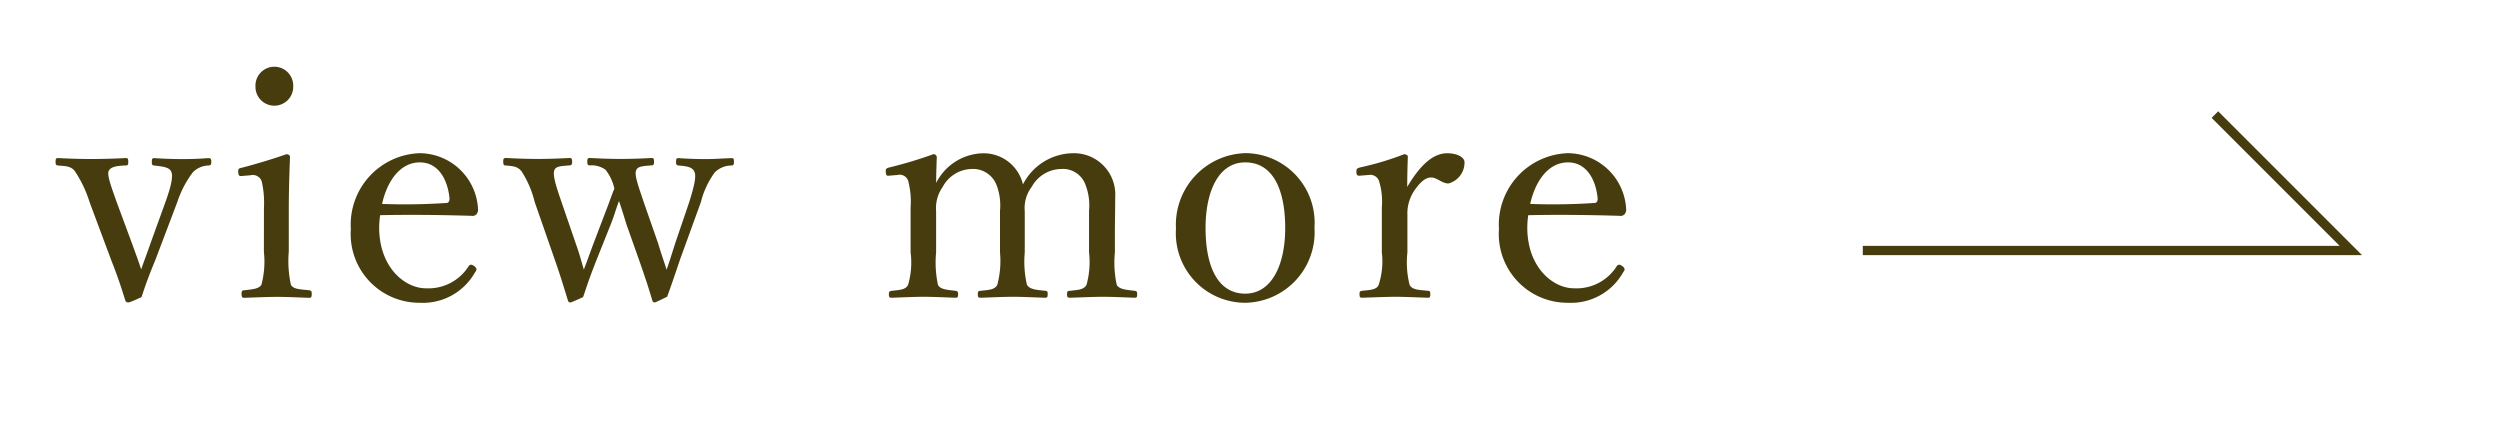 <svg xmlns="http://www.w3.org/2000/svg" width="135" height="23" viewBox="0 0 135 23"><defs><style>.cls-1{fill:#463c0e;}.cls-2,.cls-3{fill:none;}.cls-2{stroke:#463c0e;stroke-miterlimit:10;stroke-width:0.5px;}</style></defs><g id="レイヤー_2" data-name="レイヤー 2"><g id="design"><path class="cls-1" d="M7.131,13.154c.2.561.322.867.492,1.394.188-.544.307-.833.511-1.428l.8-2.21c.3-.833.441-1.428.3-1.665-.119-.222-.459-.256-.918-.307-.085-.017-.119-.034-.119-.2s.034-.2.137-.2c.475.034,1.07.052,1.529.052.476,0,.952-.018,1.377-.052.136,0,.17.034.17.2s-.034.187-.17.2a1.219,1.219,0,0,0-.833.374,5.523,5.523,0,0,0-.833,1.6L8.389,14.038c-.358.867-.51,1.292-.748,2.006-.595.272-.663.289-.732.289a.175.175,0,0,1-.136-.085c-.22-.714-.408-1.292-.764-2.193L4.836,10.91a6.449,6.449,0,0,0-.816-1.7c-.221-.237-.442-.237-.884-.272C3.034,8.921,3,8.9,3,8.734s.034-.2.136-.2c.561.034,1.258.052,1.785.052s1.292-.018,1.87-.052c.1,0,.136.034.136.2s-.034.2-.119.2c-.443.018-.817.051-.935.29-.1.22.1.764.425,1.682Z"/><path class="cls-1" d="M14.253,11.216a5.12,5.12,0,0,0-.118-1.411.507.507,0,0,0-.613-.34L13.1,9.5c-.17.017-.221.017-.239-.222,0-.17.035-.187.2-.22.595-.154,1.7-.476,2.4-.731.1,0,.2.05.2.152-.051,1.225-.067,2.159-.067,2.958V13.6a5.877,5.877,0,0,0,.118,1.785c.137.238.511.238.986.289.1.017.136.051.136.187,0,.187-.034.221-.136.221-.544-.017-1.207-.051-1.717-.051-.527,0-1.257.034-1.785.051-.119,0-.152-.034-.152-.221,0-.136.033-.187.152-.187.425-.051.766-.068.918-.289a4.845,4.845,0,0,0,.136-1.785Zm1.581-6.561a1.02,1.02,0,1,1-2.039,0,1.02,1.02,0,1,1,2.039,0Z"/><path class="cls-1" d="M20.476,12.287c0,2.159,1.394,3.281,2.516,3.281a2.567,2.567,0,0,0,2.312-1.19.173.173,0,0,1,.135-.085c.069,0,.29.119.29.255,0,.051-.017.068-.085.17a3.224,3.224,0,0,1-2.958,1.632,3.709,3.709,0,0,1-3.74-3.978,3.858,3.858,0,0,1,3.723-4.1,3.176,3.176,0,0,1,3.144,3.009.388.388,0,0,1-.084.289.3.3,0,0,1-.273.085c-1.665-.051-3.434-.068-4.929-.034A4.744,4.744,0,0,0,20.476,12.287ZM24.1,10.961c.135,0,.186-.119.17-.272-.085-.9-.544-1.92-1.6-1.92-1,0-1.734.9-2.04,2.243A33.727,33.727,0,0,0,24.1,10.961Z"/><path class="cls-1" d="M35.537,13.137c.17.578.289.884.459,1.428.187-.527.289-.884.493-1.513l.731-2.142c.289-.934.39-1.41.272-1.649-.119-.255-.442-.288-.85-.323-.1-.017-.136-.034-.136-.2s.034-.2.136-.2c.424.034,1,.052,1.479.052.441,0,.935-.035,1.376-.052.119,0,.137.034.137.2s-.034.187-.137.2a1.265,1.265,0,0,0-.9.374,4.561,4.561,0,0,0-.748,1.6L36.727,14c-.323.952-.459,1.36-.7,2.023-.595.289-.629.306-.68.306a.126.126,0,0,1-.12-.1c-.152-.51-.3-1-.713-2.176l-.68-1.921c-.152-.493-.272-.884-.408-1.275-.153.391-.238.731-.425,1.207l-.781,1.955c-.443,1.122-.544,1.479-.732,2.023-.595.272-.645.289-.7.289s-.085-.017-.118-.1c-.2-.646-.374-1.241-.7-2.176L28.874,10.91a5.412,5.412,0,0,0-.714-1.665c-.222-.256-.426-.272-.833-.307-.119,0-.153-.034-.153-.221,0-.153.034-.187.153-.187.561.034,1.206.052,1.7.052.562,0,1.157-.018,1.735-.052.085,0,.135.034.135.2s-.05.2-.135.2c-.392.035-.732.035-.817.238-.119.256.069.85.374,1.734l.8,2.329c.17.476.273.867.408,1.326.187-.476.306-.833.51-1.377l.68-1.785c.222-.561.306-.85.459-1.207a2.48,2.48,0,0,0-.476-1.02,1.3,1.3,0,0,0-.849-.238c-.1,0-.137-.034-.137-.2s.034-.2.137-.2c.56.034,1.155.052,1.648.052.51,0,1.156-.018,1.683-.052.1,0,.136.034.136.2s-.034.2-.136.2c-.442.035-.731.051-.816.238-.135.239.085.816.391,1.734Z"/><path class="cls-1" d="M48.066,9.482c-.17.018-.22.035-.237-.221,0-.153.034-.17.2-.22A22.625,22.625,0,0,0,50.4,8.327a.173.173,0,0,1,.187.152c-.018.459-.034.953-.034,1.4a2.9,2.9,0,0,1,2.465-1.6A2.182,2.182,0,0,1,55.24,9.958a3.072,3.072,0,0,1,2.652-1.683,2.232,2.232,0,0,1,2.329,2.38c0,.612-.017,1.445-.017,1.87V13.63a5.66,5.66,0,0,0,.1,1.751c.135.255.56.272.968.323.1.017.136.034.136.187,0,.136-.016.187-.136.187-.509-.017-1.172-.051-1.7-.051-.543,0-1.189.034-1.8.051-.118,0-.152-.034-.152-.187s.034-.187.152-.187c.443-.051.749-.051.9-.323a4.6,4.6,0,0,0,.136-1.751V11.386a3.081,3.081,0,0,0-.187-1.394,1.291,1.291,0,0,0-1.31-.867,1.846,1.846,0,0,0-1.6.969,1.875,1.875,0,0,0-.374,1.309V13.63a5.5,5.5,0,0,0,.119,1.751c.153.255.527.272,1,.323.1.017.119.034.119.187,0,.136-.017.187-.136.187-.561-.017-1.224-.051-1.7-.051-.56,0-1.224.034-1.785.051-.136,0-.152-.051-.152-.187,0-.153.034-.187.152-.187.426-.051.766-.051.9-.323A5,5,0,0,0,54,13.63V11.386a3.081,3.081,0,0,0-.187-1.394,1.358,1.358,0,0,0-1.342-.867,1.816,1.816,0,0,0-1.565.969,1.978,1.978,0,0,0-.356,1.309V13.63a5.737,5.737,0,0,0,.1,1.751c.12.255.528.272.953.323.1.017.135.051.135.187,0,.153-.034.187-.135.187-.528-.017-1.19-.051-1.717-.051-.544,0-1.173.034-1.734.051-.119,0-.153-.034-.153-.187,0-.136.034-.17.153-.187.442-.051.747-.051.884-.323a4.261,4.261,0,0,0,.136-1.751V11.2a4.428,4.428,0,0,0-.119-1.394.485.485,0,0,0-.595-.357Z"/><path class="cls-1" d="M70.982,12.287a3.809,3.809,0,0,1-3.74,4.063,3.752,3.752,0,0,1-3.739-4,3.866,3.866,0,0,1,3.739-4.08A3.758,3.758,0,0,1,70.982,12.287Zm-5.881.034c0,2.074.663,3.536,2.141,3.536,1.446,0,2.159-1.581,2.159-3.536,0-2.091-.663-3.552-2.159-3.552C65.8,8.769,65.1,10.333,65.1,12.321Z"/><path class="cls-1" d="M73.48,9.482c-.152.018-.22.018-.237-.187,0-.187.034-.2.2-.254a15.553,15.553,0,0,0,2.38-.714c.1,0,.2.05.2.135-.016.494-.033.986-.033,1.632.526-.884,1.24-1.819,2.158-1.819.51,0,.936.2.936.494a1.166,1.166,0,0,1-.867,1.138c-.358,0-.613-.323-.936-.323-.255,0-.51.17-.815.578A2.221,2.221,0,0,0,76,11.624V13.63a4.96,4.96,0,0,0,.118,1.751c.137.272.493.272,1,.323.085,0,.119.034.119.187s-.034.187-.119.187c-.56-.017-1.24-.051-1.75-.051-.527,0-1.259.034-1.819.051-.1,0-.136-.034-.136-.187s.034-.17.136-.187c.459-.051.782-.051.9-.323a4.1,4.1,0,0,0,.17-1.751V11.2a3.768,3.768,0,0,0-.137-1.377.5.5,0,0,0-.577-.374Z"/><path class="cls-1" d="M82.474,12.287c0,2.159,1.394,3.281,2.516,3.281a2.566,2.566,0,0,0,2.312-1.19.173.173,0,0,1,.136-.085c.068,0,.289.119.289.255,0,.051-.017.068-.085.17a3.224,3.224,0,0,1-2.958,1.632,3.709,3.709,0,0,1-3.74-3.978,3.858,3.858,0,0,1,3.723-4.1,3.178,3.178,0,0,1,3.145,3.009.385.385,0,0,1-.085.289.3.3,0,0,1-.273.085c-1.665-.051-3.433-.068-4.929-.034A4.744,4.744,0,0,0,82.474,12.287ZM86.1,10.961c.135,0,.186-.119.17-.272-.085-.9-.544-1.92-1.6-1.92-1,0-1.734.9-2.04,2.243A33.722,33.722,0,0,0,86.1,10.961Z"/><polyline class="cls-2" points="100.591 13.526 126.944 13.526 119.605 6.187"/><rect class="cls-3" width="135" height="23"/></g></g></svg>
